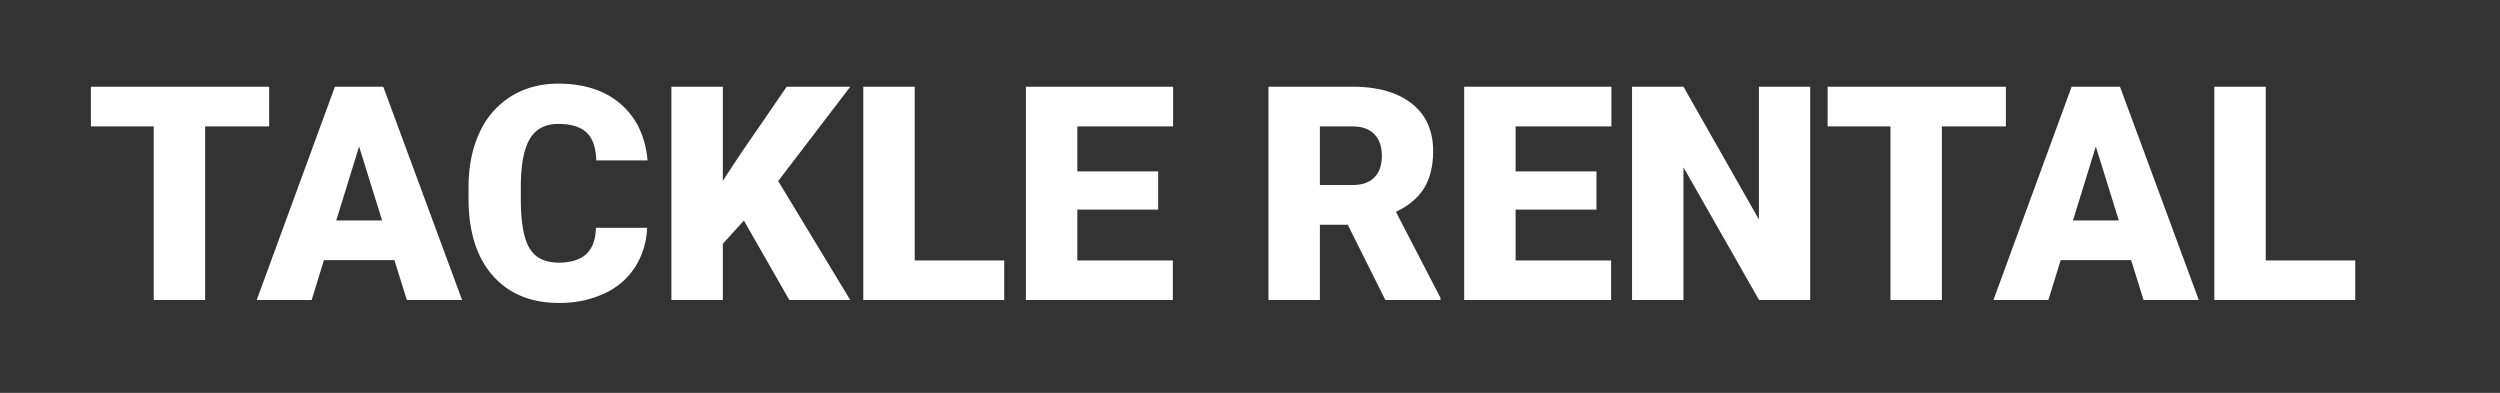 <svg xmlns="http://www.w3.org/2000/svg" width="1400" height="220" viewBox="0 0 1400 220">
  <rect x="0" y="0" width="1400" height="220" fill="#333333" stroke="none"/>
  <g id="グループ_13" data-name="グループ 13" transform="translate(-100 -154)">
    <path id="パス_11" data-name="パス 11" d="M-534.27-97.207h-35.848V0H-598.91V-97.207H-634.1v-22.23h99.832Zm70.137,74.895H-503.59L-510.48,0h-30.762l43.8-119.437h27.07L-426.234,0H-457.16ZM-496.7-44.543h25.676L-483.9-85.969Zm174.07,4.1a43.619,43.619,0,0,1-6.727,22.025A40.6,40.6,0,0,1-346.623-3.609a58.772,58.772,0,0,1-25.389,5.25q-23.543,0-37.078-15.34t-13.535-43.312v-5.906q0-17.555,6.111-30.721a46.306,46.306,0,0,1,17.6-20.344q11.484-7.178,26.578-7.178,21.738,0,34.945,11.443t15.012,31.541h-28.711q-.328-10.91-5.5-15.668T-372.34-98.6q-10.746,0-15.75,8.039t-5.25,25.676v8.449q0,19.113,4.8,27.316t16.529,8.2q9.926,0,15.176-4.676t5.578-14.848Zm54.223-4.02L-280.219-31.5V0h-28.793V-119.437h28.793v52.664l10.008-15.176,25.758-37.488h35.6l-40.359,52.828L-208.852,0h-34.125Zm95.648,22.313h50.121V0h-78.914V-119.437h28.793ZM-36.422-50.613H-81.7v28.465h53.484V0H-110.5V-119.437h82.441v22.23H-81.7v25.184h45.281ZM69.727-42.164H54.141V0H25.348V-119.437h47q21.246,0,33.223,9.434t11.977,26.66q0,12.469-5.045,20.672T96.715-49.383L121.652-1.23V0H90.809ZM54.141-64.395H72.352q8.2,0,12.346-4.307T88.84-80.719q0-7.711-4.184-12.1t-12.3-4.389H54.141ZM209.016-50.613H163.734v28.465h53.484V0H134.941V-119.437h82.441v22.23H163.734v25.184h45.281ZM328.7,0H300.07L257.742-74.32V0H228.949V-119.437h28.793l42.246,74.32v-74.32H328.7ZM438.293-97.207H402.445V0H373.652V-97.207H338.461v-22.23h99.832ZM508.43-22.312H468.973L462.082,0H431.32l43.8-119.437H502.2L546.328,0H515.4Zm-32.566-22.23h25.676L488.66-85.969ZM583.816-22.148h50.121V0H555.023V-119.437h28.793Z" transform="translate(785 322)" fill="#fff"/>
    <rect id="長方形_37" data-name="長方形 37" width="1400" height="220" transform="translate(100 154)" fill="none"/>
  </g>
</svg>
